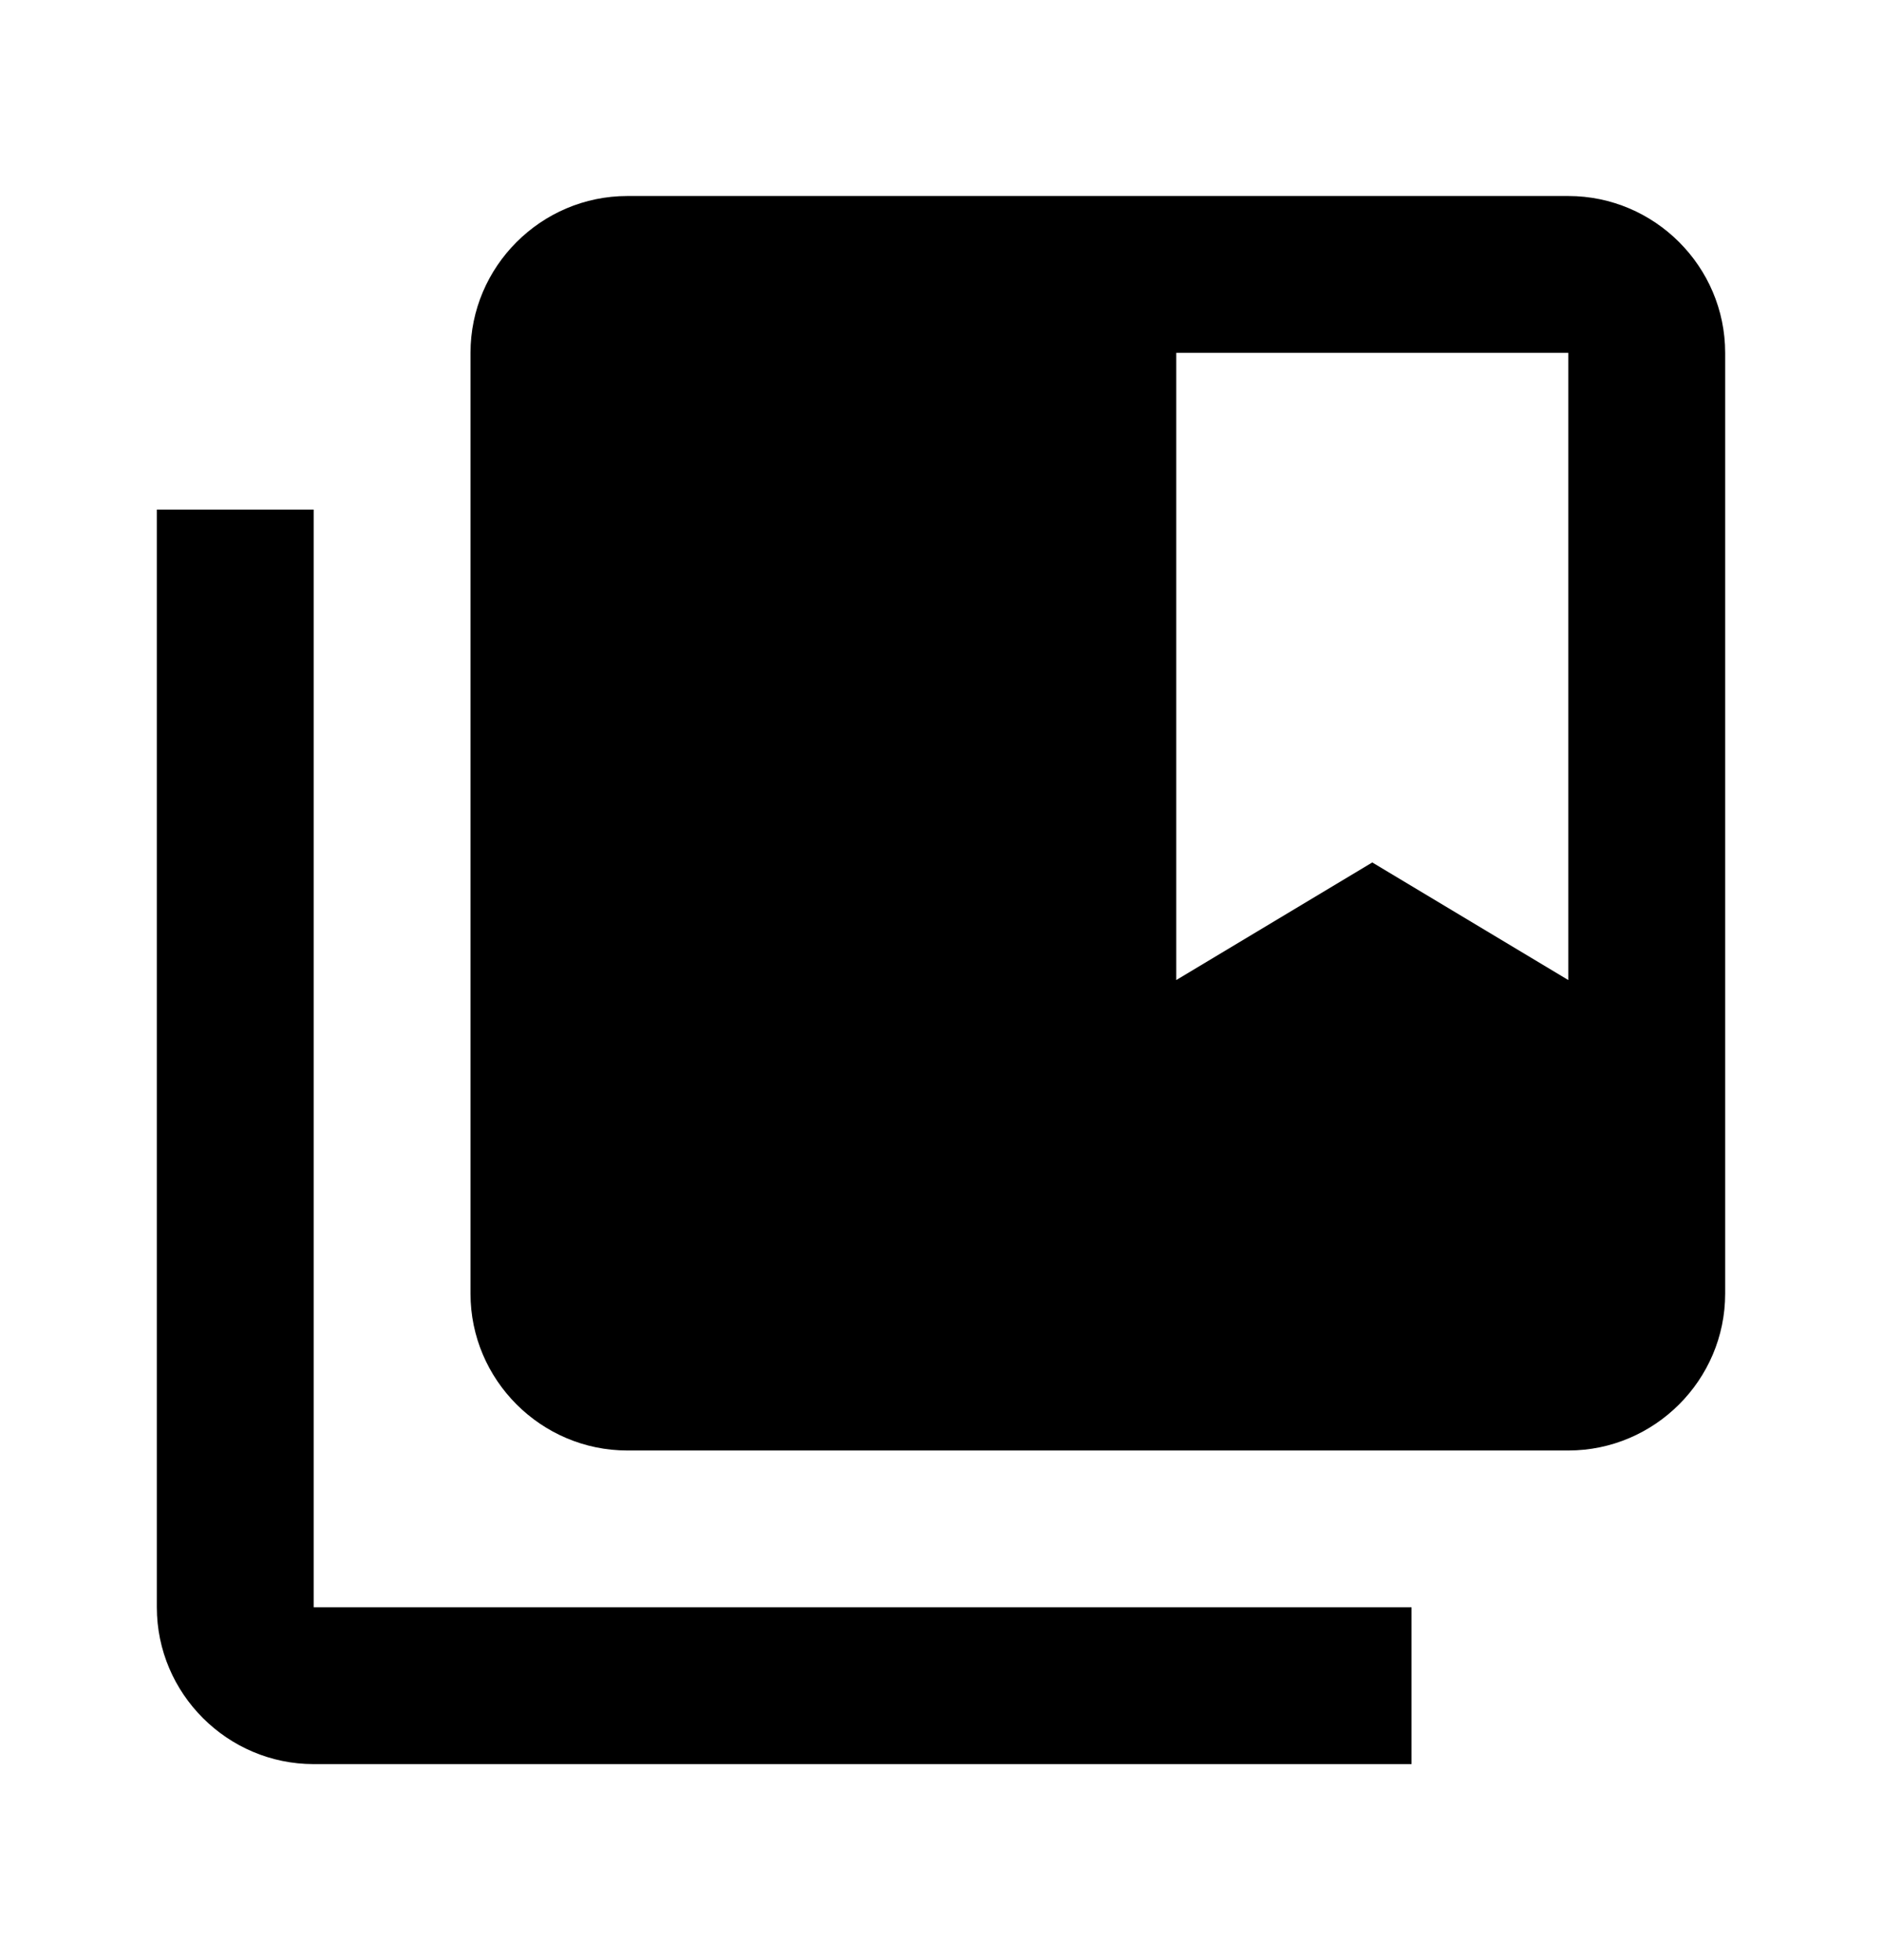 <svg width="24" height="25" viewBox="0 0 24 25" fill="none" xmlns="http://www.w3.org/2000/svg">
<g clip-path="url(#clip0_475_1740)">
<path d="M4 6.5H2V20.5C2 21.6 2.9 22.5 4 22.5H18V20.5H4V6.5Z" fill="black"/>
<path d="M20 2.5H8C6.9 2.5 6 3.4 6 4.5V16.5C6 17.6 6.9 18.5 8 18.5H20C21.1 18.5 22 17.6 22 16.5V4.5C22 3.4 21.1 2.5 20 2.5ZM20 12.5L17.5 11L15 12.5V4.5H20V12.5Z" fill="black"/>
</g>
<defs>
<clipPath id="clip0_475_1740">
<rect width="24" height="24" fill="white" transform="translate(0 0.5)"/>
</clipPath>
</defs>
</svg>
